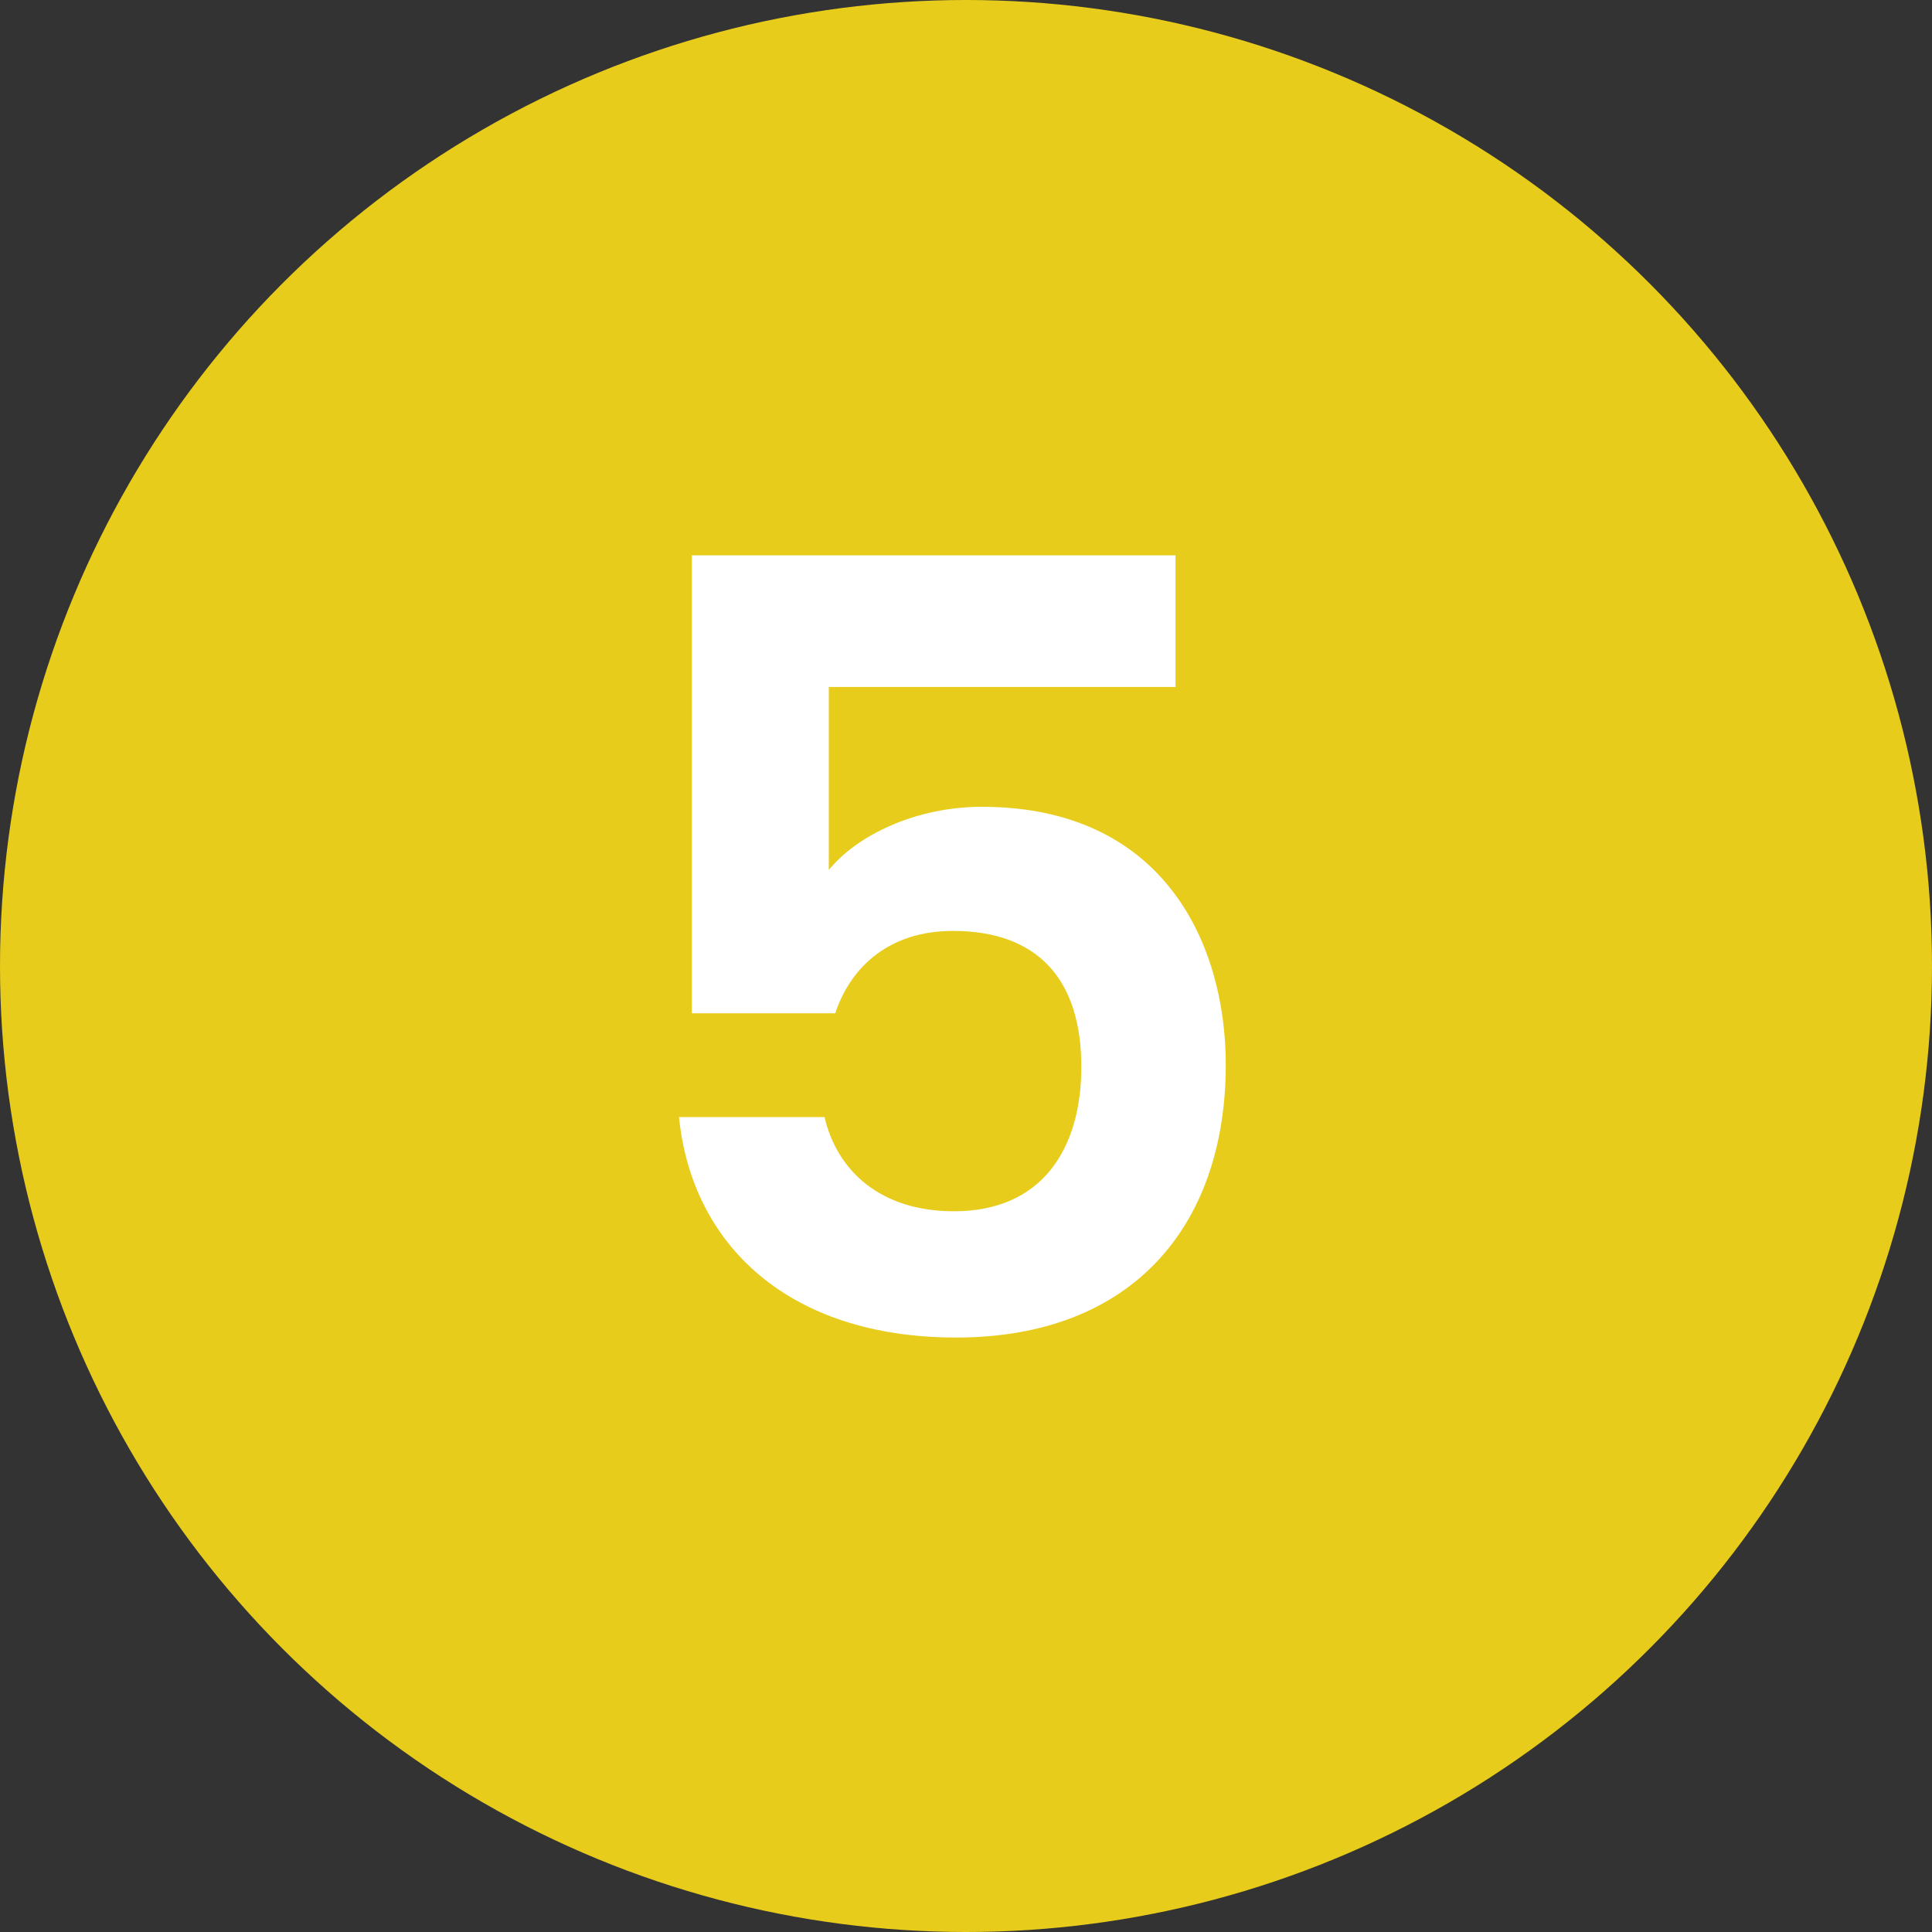 <?xml version="1.0" encoding="UTF-8"?>
<svg xmlns="http://www.w3.org/2000/svg" width="65" height="65" viewBox="0 0 65 65" fill="none">
  <rect x="0" y="0" width="65" height="65" fill="#333333" stroke="none"/>
  <circle cx="32.5" cy="32.5" r="32.5" fill="#E8CC1C"></circle>
  <path d="M23.276 18.684H39.548V23.112H27.884V29.268C28.856 28.08 30.836 27.144 33.032 27.144C39.152 27.144 41.24 31.752 41.24 35.82C41.24 41.184 38.144 45 32.168 45C26.516 45 23.276 41.868 22.844 37.584H27.74C28.172 39.42 29.648 40.752 32.096 40.752C35.048 40.752 36.38 38.664 36.38 35.892C36.38 32.94 34.904 31.32 32.06 31.32C29.972 31.32 28.64 32.472 28.1 34.092H23.276V18.684Z" fill="white"></path>
</svg>
